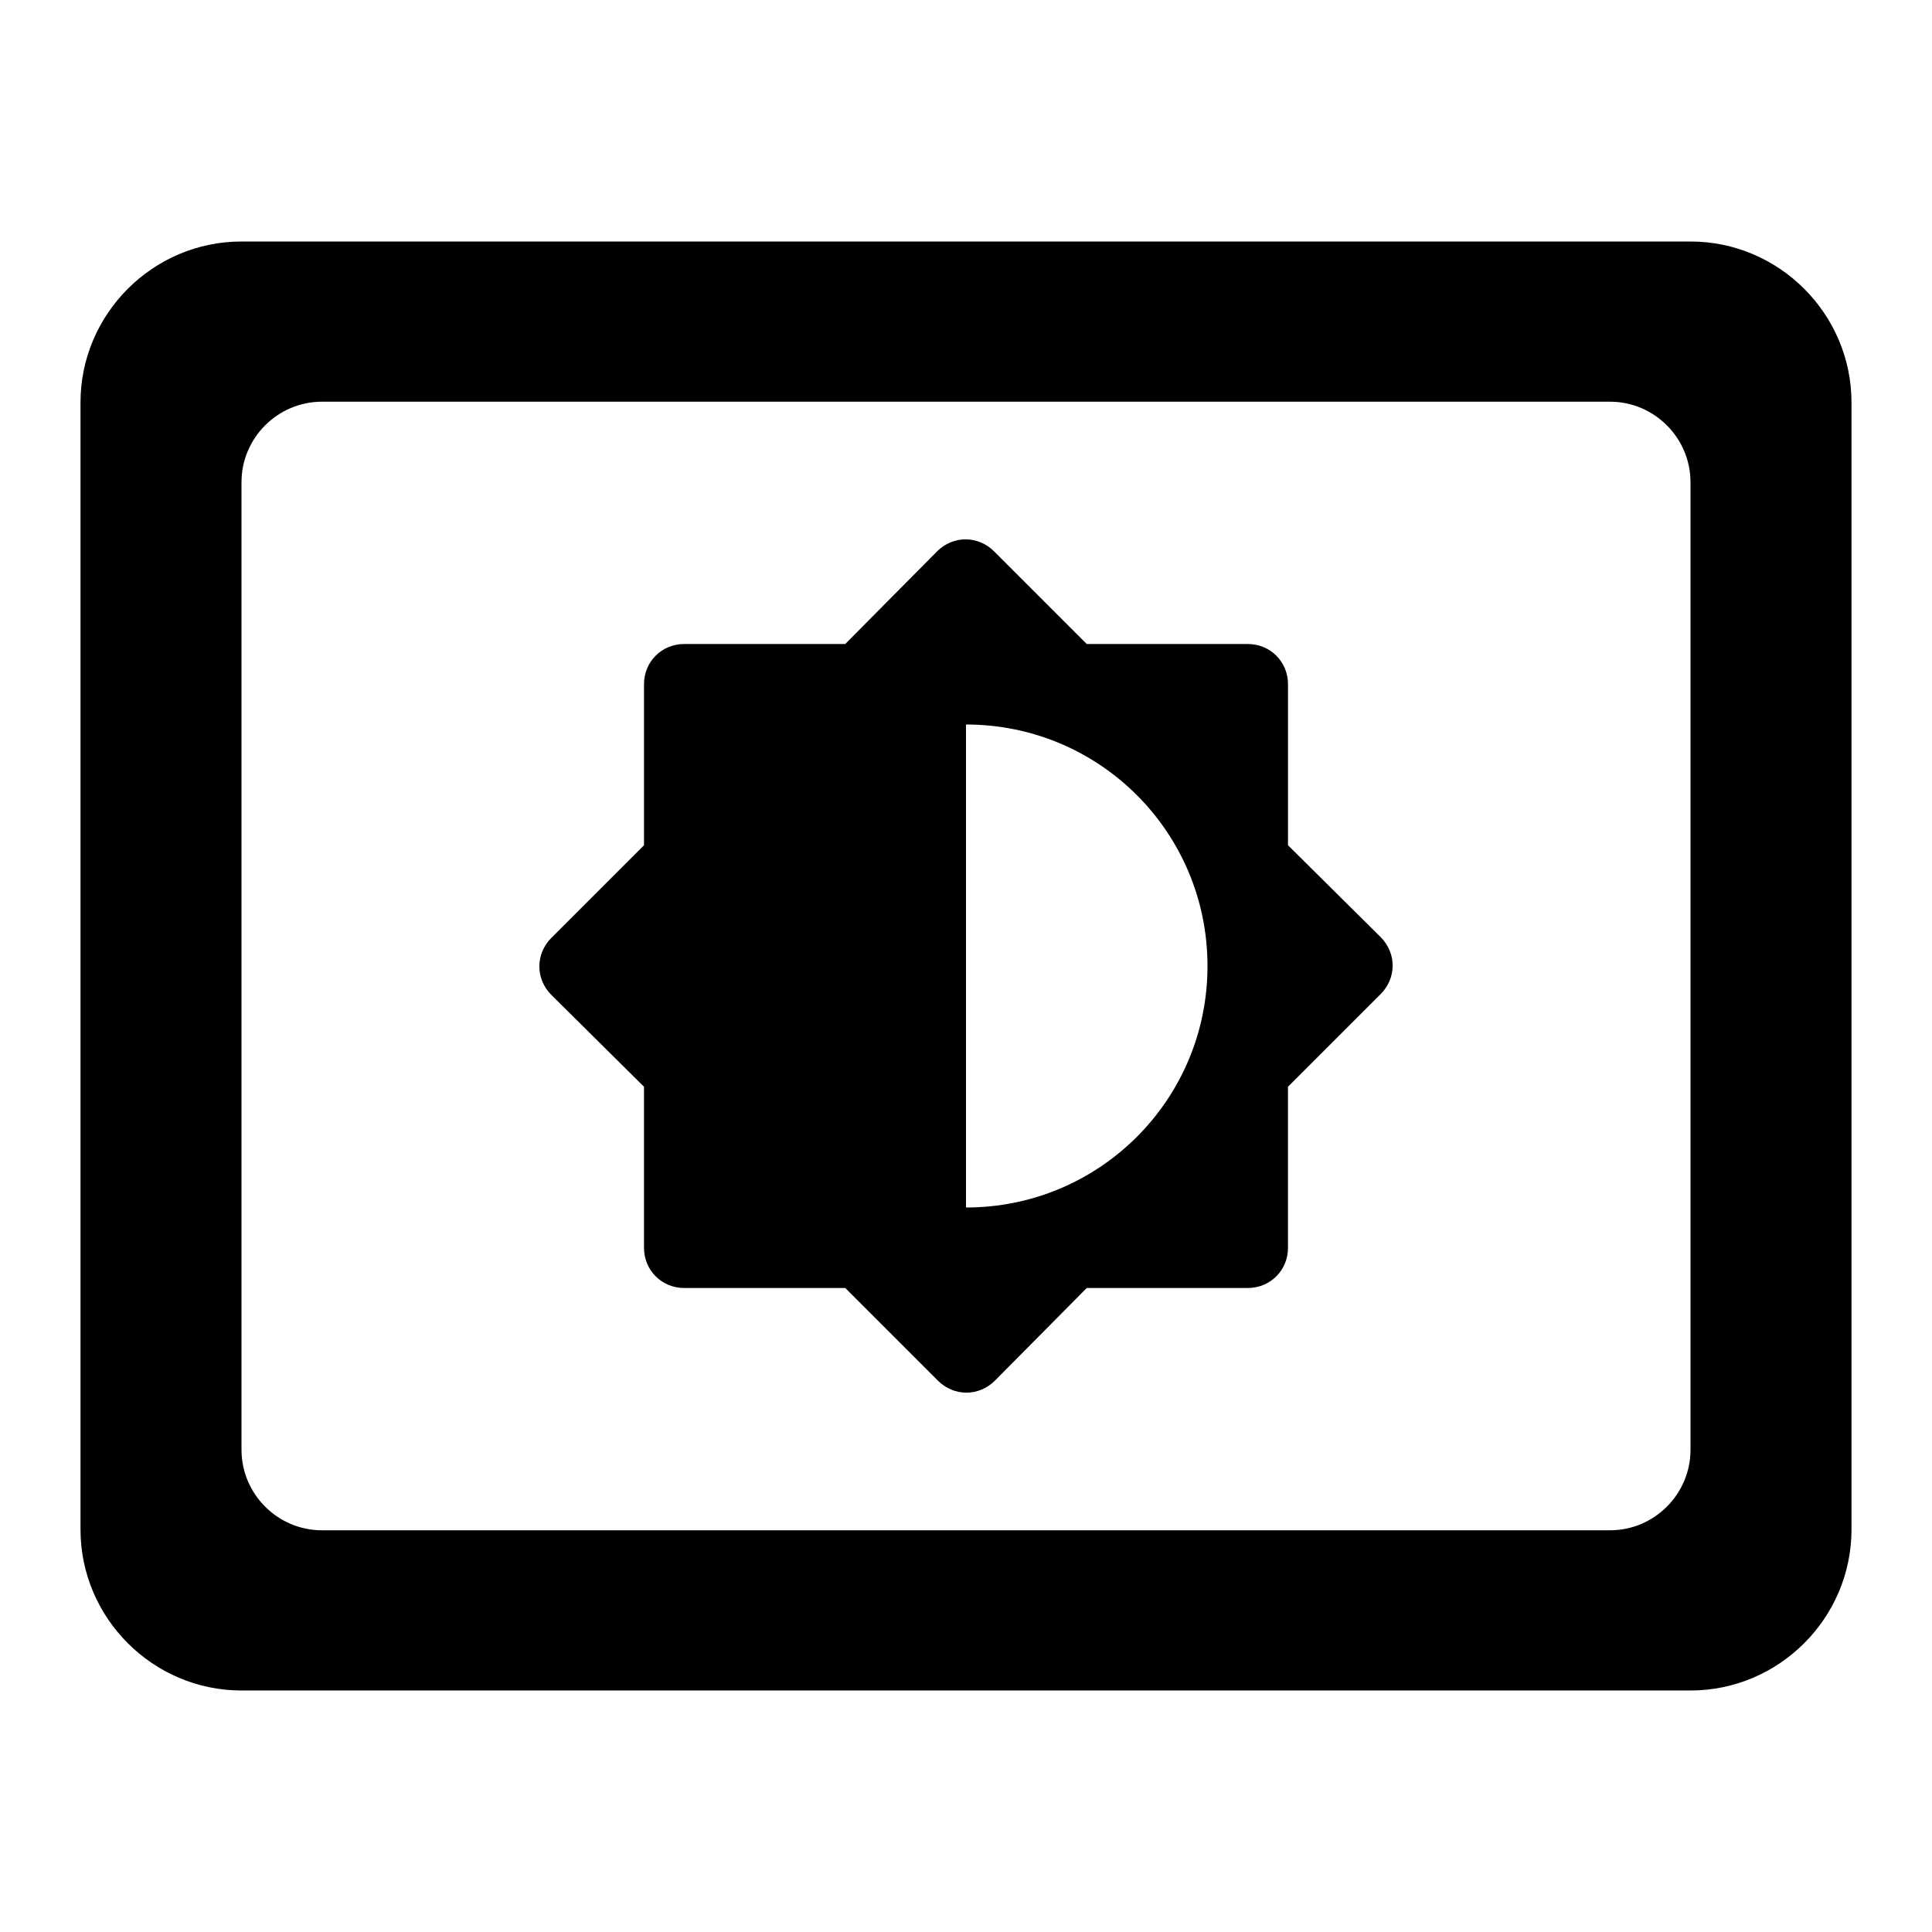 <svg xmlns="http://www.w3.org/2000/svg" height="24" viewBox="0 0 24 24" width="24"><path d="M0 0h24v24H0V0z" fill="none"/><path d="M21 3H3c-1.1 0-2 .9-2 2v14c0 1.1.9 2 2 2h18c1.1 0 2-.9 2-2V5c0-1.1-.9-2-2-2zm-1 16.01H4c-.55 0-1-.45-1-1V5.99c0-.55.45-1 1-1h16c.55 0 1 .45 1 1v12.02c0 .55-.45 1-1 1zM8.5 16h2l1.15 1.15c.2.2.51.2.71 0L13.5 16h2c.28 0 .5-.22.5-.5v-2l1.15-1.15c.2-.2.2-.51 0-.71L16 10.5v-2c0-.28-.22-.5-.5-.5h-2l-1.15-1.15c-.2-.2-.51-.2-.71 0L10.5 8h-2c-.28 0-.5.22-.5.5v2l-1.15 1.15c-.2.2-.2.51 0 .71L8 13.5v2c0 .28.22.5.5.5zM12 9c1.66 0 3 1.34 3 3s-1.34 3-3 3V9z"/></svg>
